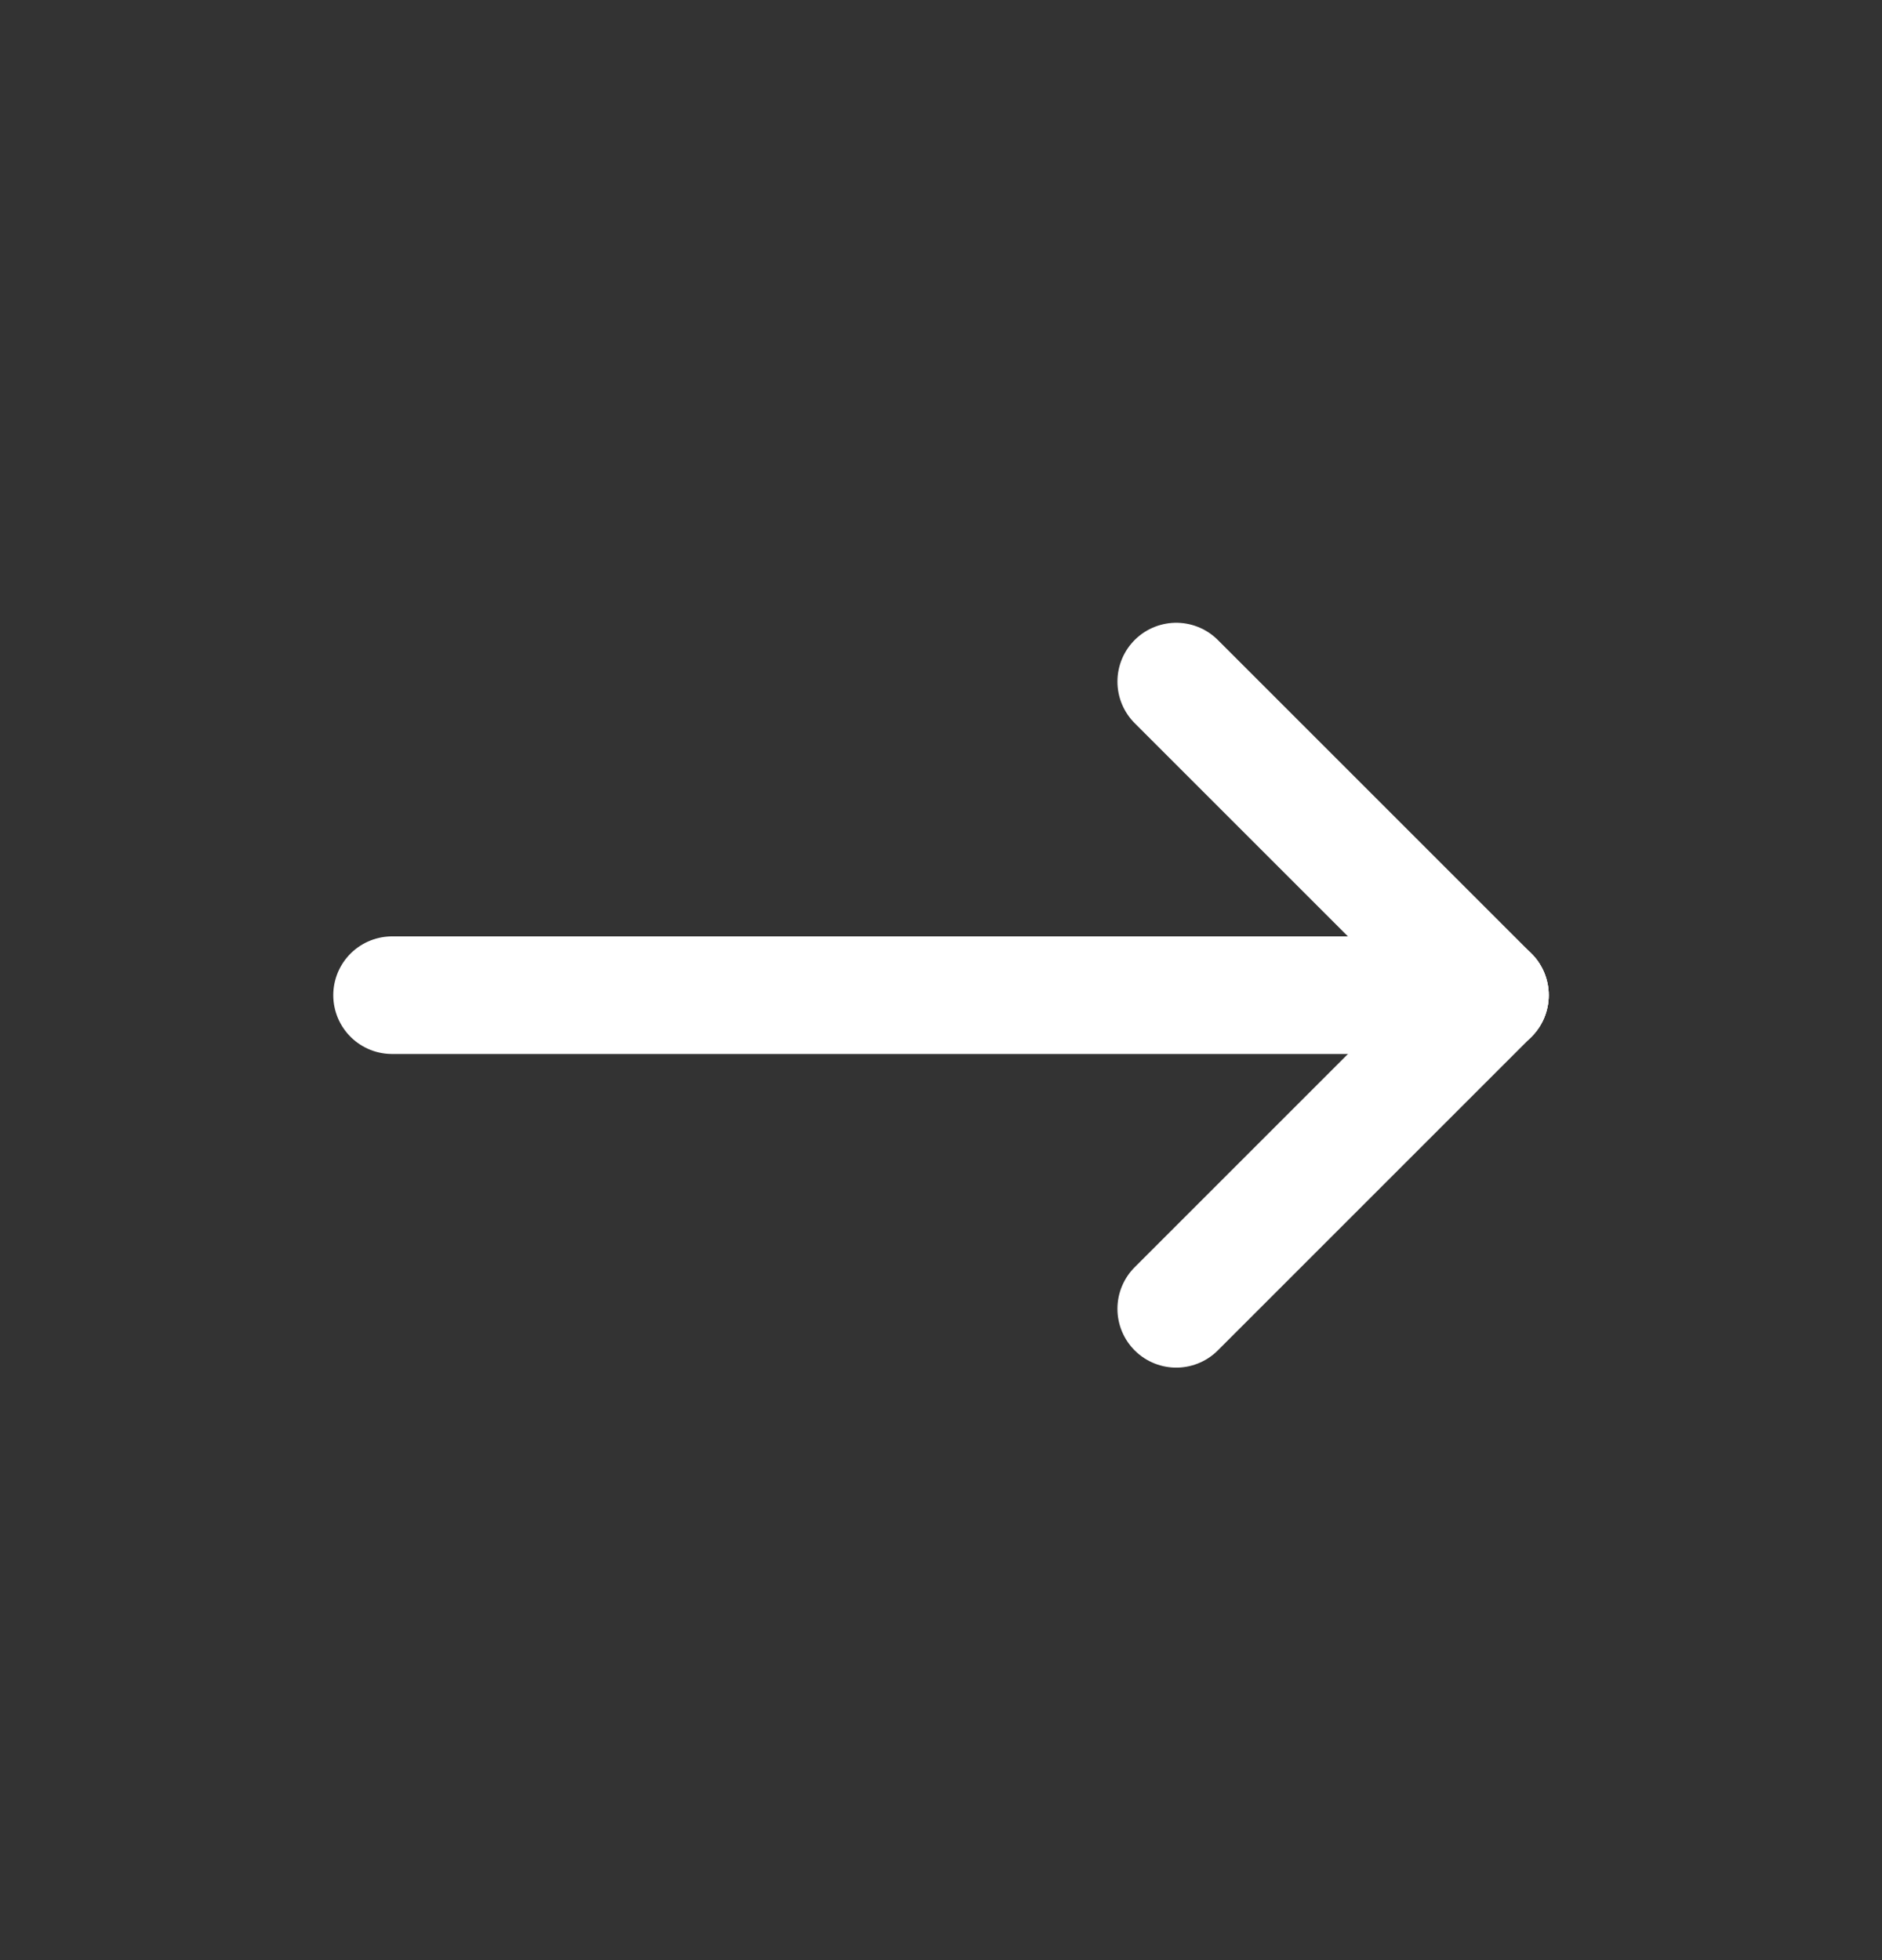 <svg xmlns="http://www.w3.org/2000/svg" width="24" height="25" viewBox="0 0 24 25" fill="none"><rect x="0" y="0" width="24" height="25" fill="#333333" stroke="none"/><g clip-path="url(#clip0_1720_5138)"><path d="M5 12.693H19" stroke="white" stroke-width="1.5" stroke-linecap="round" stroke-linejoin="round"></path><path d="M15 16.693L19 12.693" stroke="white" stroke-width="1.5" stroke-linecap="round" stroke-linejoin="round"></path><path d="M15 8.693L19 12.693" stroke="white" stroke-width="1.5" stroke-linecap="round" stroke-linejoin="round"></path></g><defs><clipPath id="clip0_1720_5138"><rect width="24" height="24" fill="white" transform="translate(0 0.693)"></rect></clipPath></defs></svg>